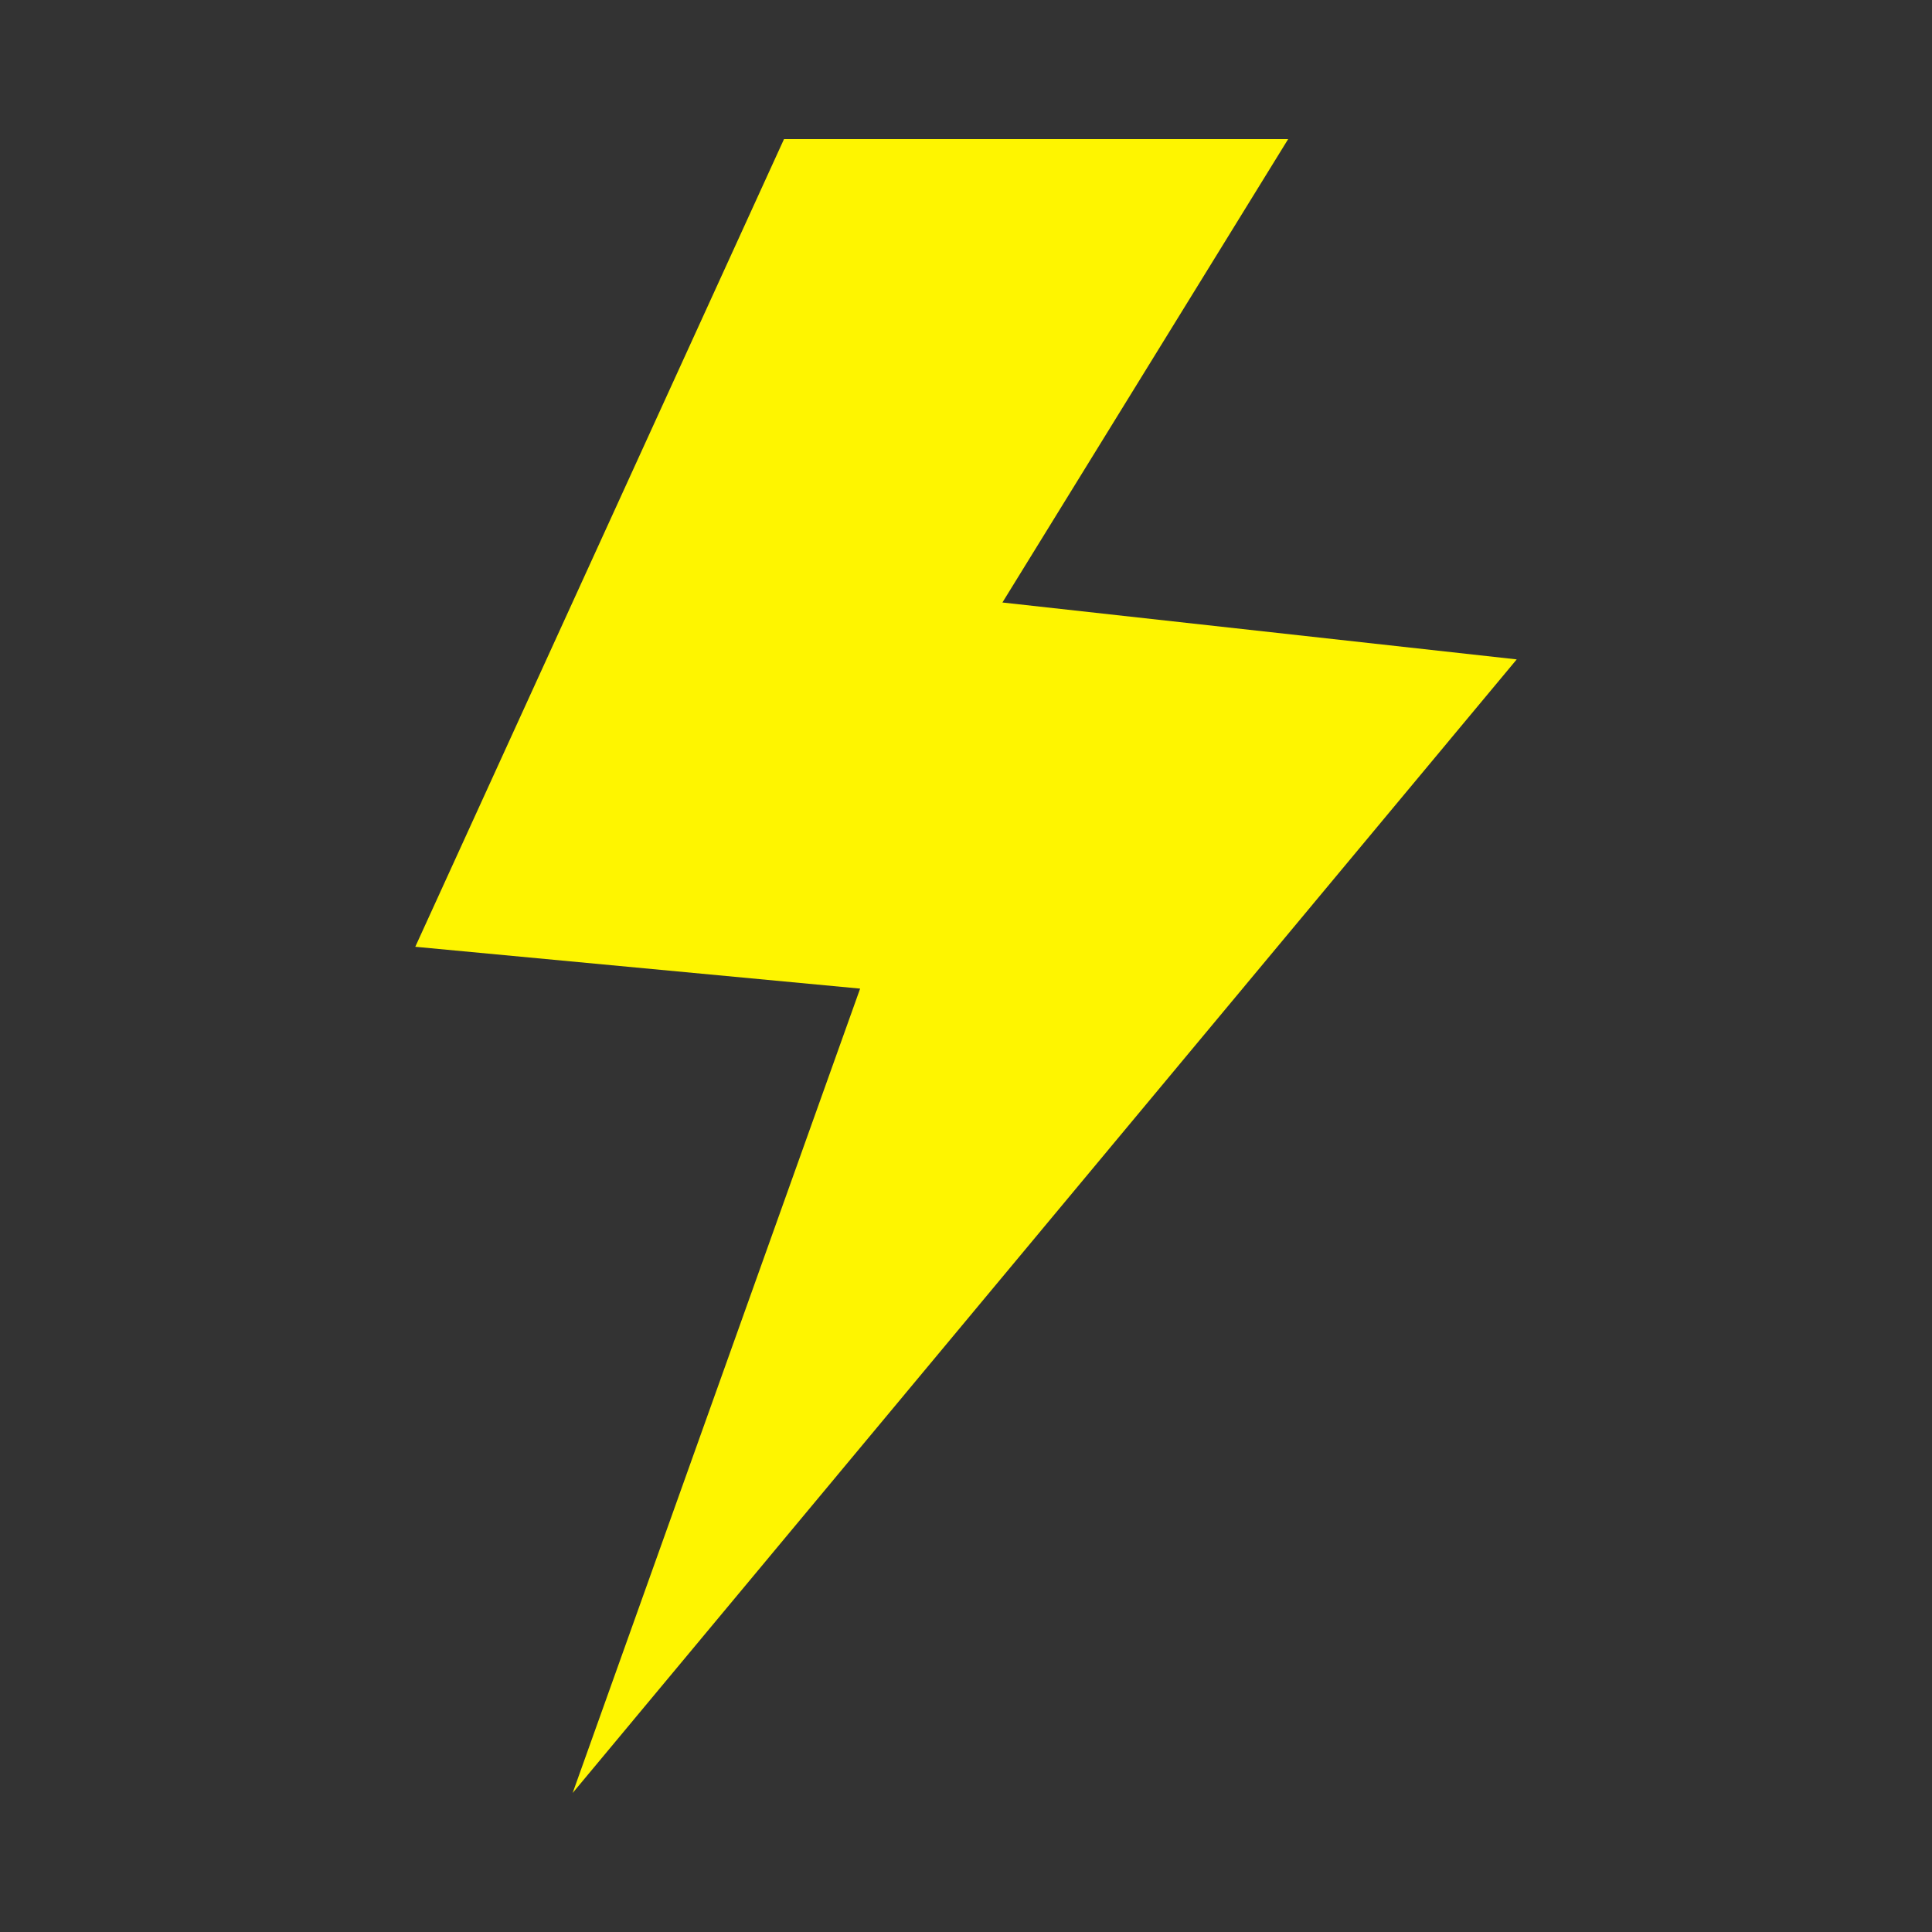 <?xml version="1.0" encoding="utf-8"?>
<!-- Generator: Adobe Illustrator 16.0.0, SVG Export Plug-In . SVG Version: 6.00 Build 0)  -->
<!DOCTYPE svg PUBLIC "-//W3C//DTD SVG 1.1//EN" "http://www.w3.org/Graphics/SVG/1.1/DTD/svg11.dtd">
<svg version="1.1" id="Layer_1" xmlns="http://www.w3.org/2000/svg" xmlns:xlink="http://www.w3.org/1999/xlink" x="0px" y="0px"
	 width="20px" height="20px" viewBox="-560.42 380 20 20" enable-background="new -560.42 380 20 20" xml:space="preserve">
<rect x="-560.42" y="380" width="20" height="20" fill="#333333" stroke="none"/>
<g>
	<polygon fill="#FEF500" points="-551.516,390.234 -556.121,389.801 -552.304,381.44 -547.085,381.44 -550.043,386.237 
		-544.719,386.826 -554.492,398.561 	"/>
</g>
</svg>
